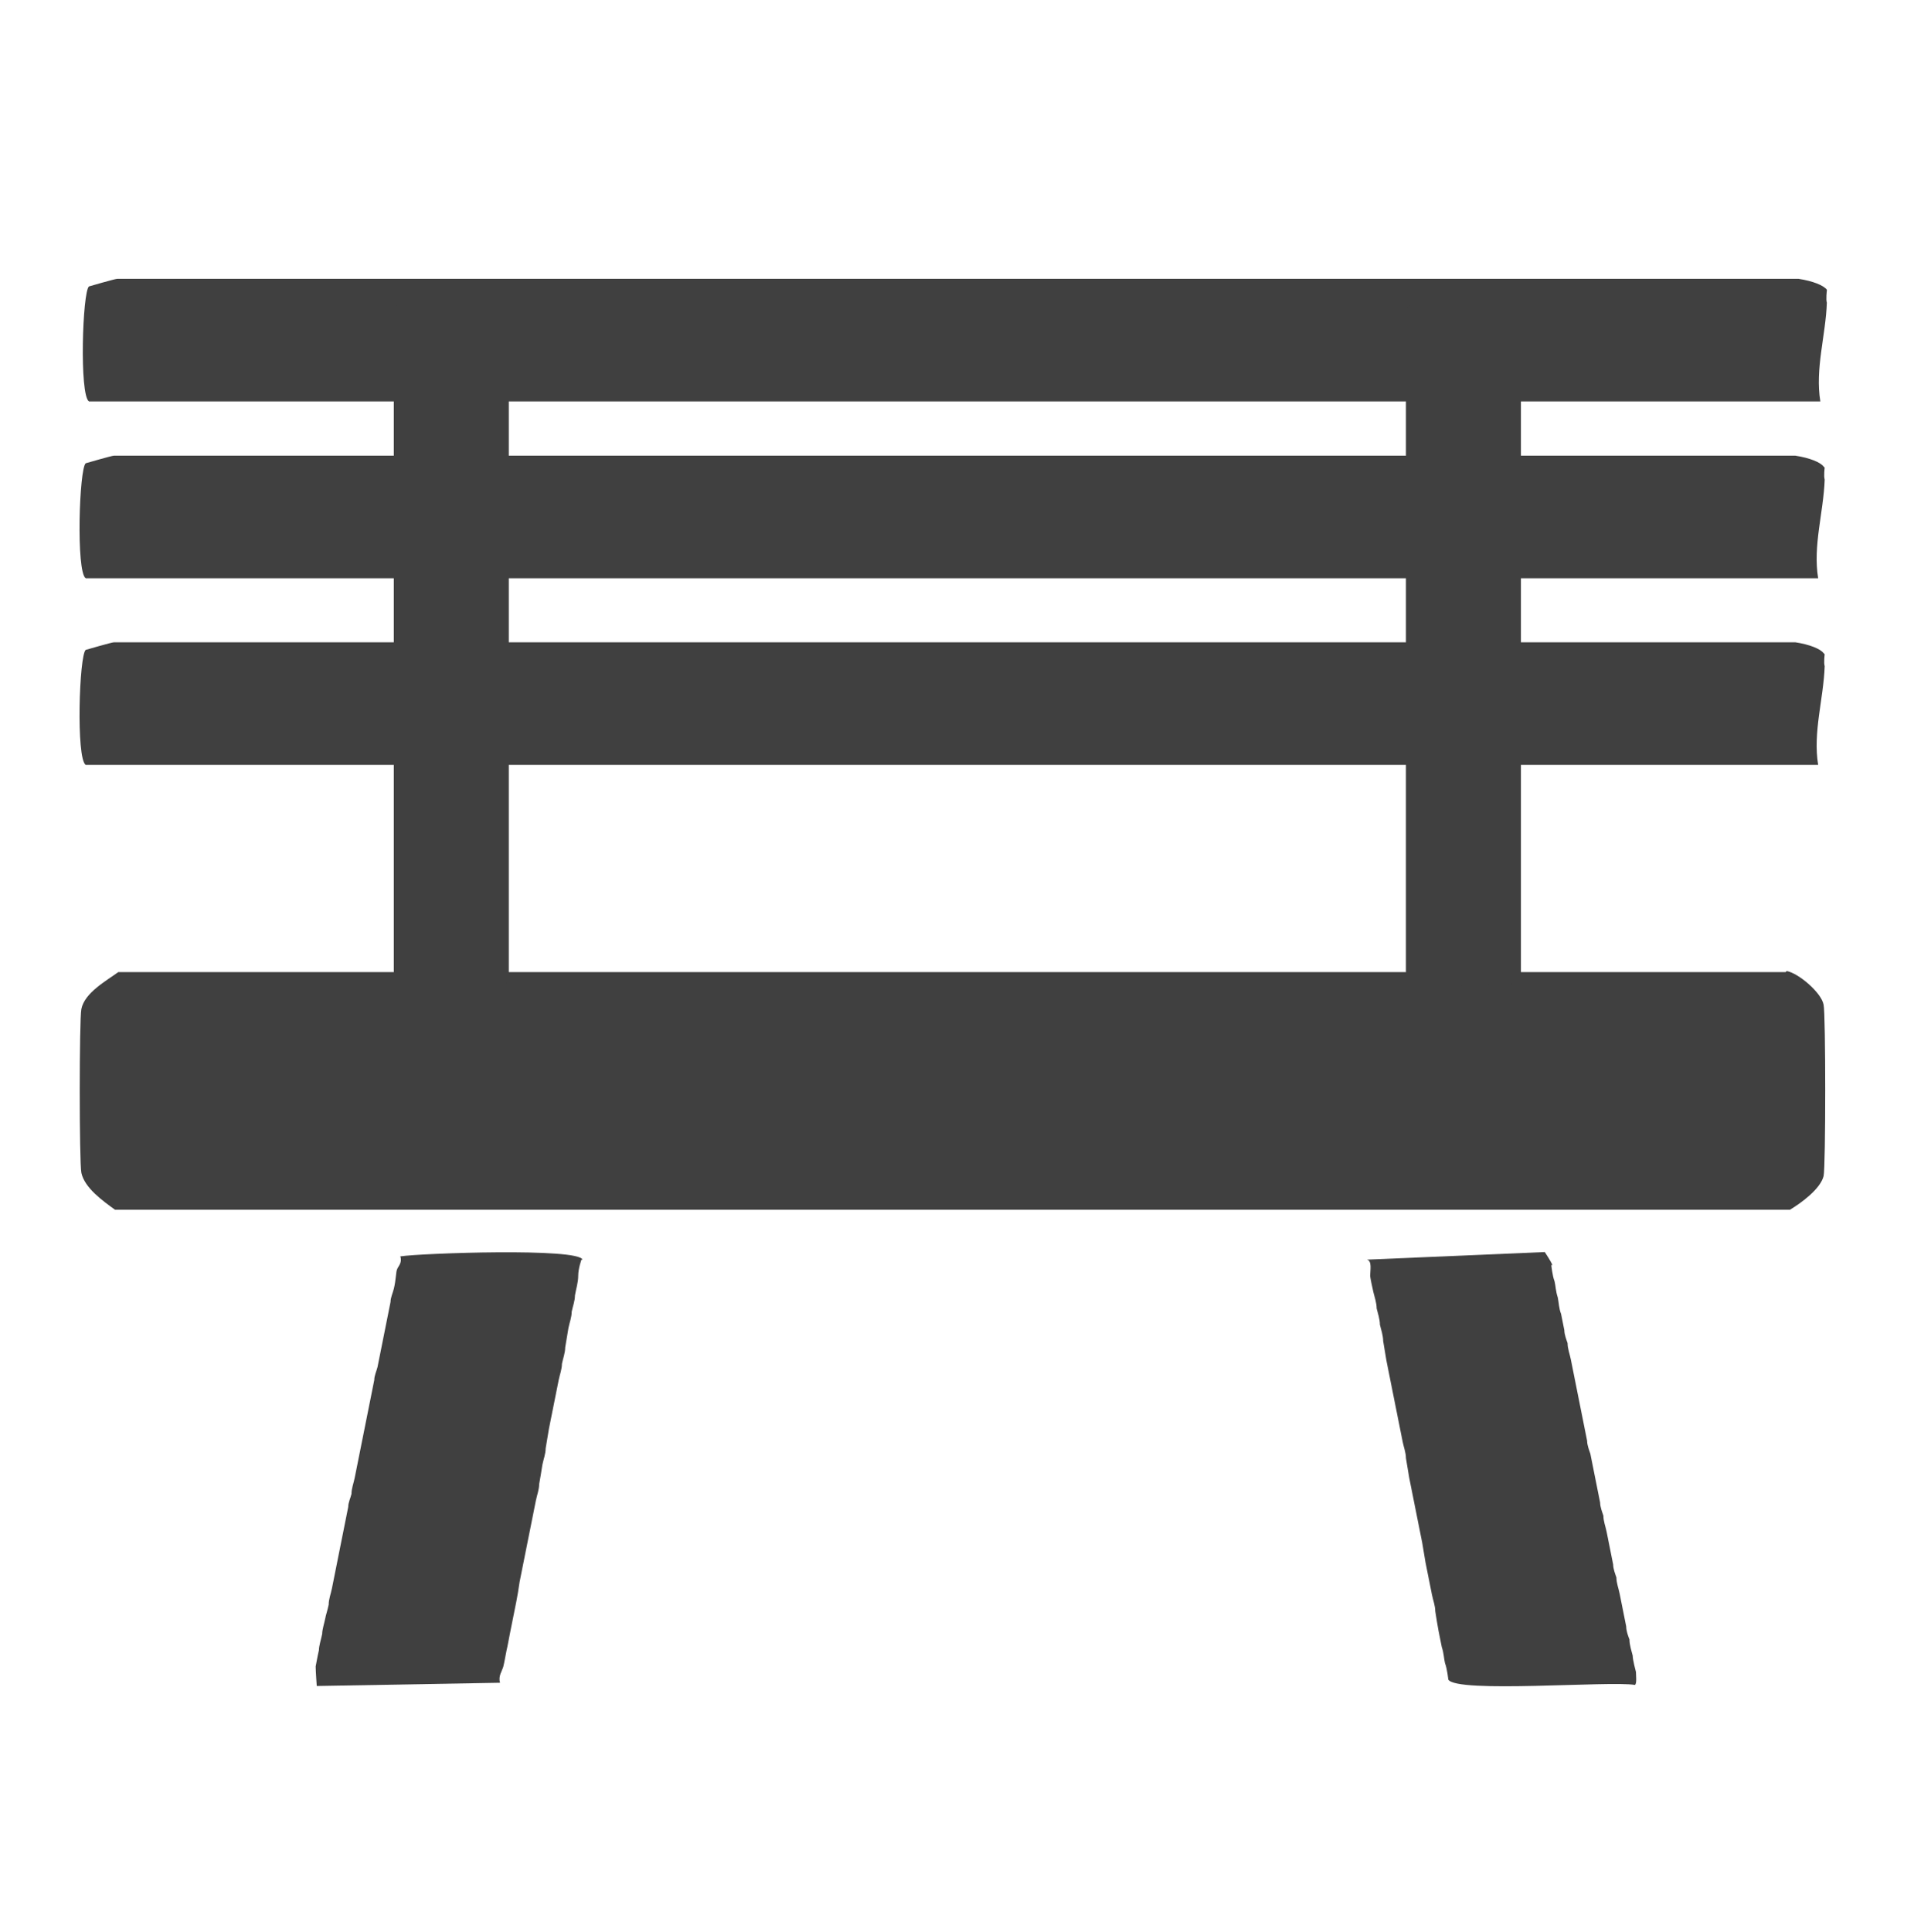 <?xml version="1.0" encoding="UTF-8"?>
<svg xmlns="http://www.w3.org/2000/svg" viewBox="0 0 17.8 17.81">
  <defs>
    <style>
      .cls-1 {
        fill: none;
      }

      .cls-2 {
        fill: #404040;
      }
    </style>
  </defs>
  <g id="Warstwa_1" data-name="Warstwa 1">
    <polygon class="cls-1" points="1.09 .53 1.09 17.34 16.36 17.34 16.7 .53 1.34 .53 .91 .71 1.09 .53"/>
    <path class="cls-1" d="M5.85,2.9c.2-.11.4-.21.6-.32"/>
  </g>
  <g id="Warstwa_2" data-name="Warstwa 2">
    <path class="cls-2" d="M16.82,4.31s-.01.08,0,.11c-.01.3-.11.61-.06.91H.79c-.09-.06-.06-1.01,0-1.06,0,0,.24-.07.26-.07h15.5c.13.02.23.06.26.1Z"/>
    <g>
      <path class="cls-2" d="M16.47,8.95c.11.02.32.2.34.31.02.09.02,1.49,0,1.58-.03.12-.21.25-.31.31H1.06c-.11-.08-.28-.2-.31-.34-.02-.1-.02-1.41,0-1.51.03-.15.23-.26.34-.34h15.37Z"/>
      <path class="cls-2" d="M5.36,11.61s-.03.08-.03.15c0,.06-.02.12-.03.18,0,.05-.02.1-.03.15,0,.05-.02.1-.03.15-.01.06-.02.12-.03.18,0,.05-.02.1-.03.15,0,.05-.02.1-.03.15s-.02.1-.03.15-.02.1-.03.15-.02.1-.03.15c-.01.06-.02.12-.03.18,0,.05-.02.1-.03.15-.01.06-.02.13-.03.18,0,.05-.02.1-.03.15s-.02.1-.03.15-.02.1-.03.15-.02.1-.03.15-.02.1-.03.15-.02.1-.03.15c-.01.07-.02.13-.03.18-.01.05-.02.1-.03.15-.01.05-.02.1-.03.15-.01.05-.02.11-.03.15-.01.05-.02.11-.03.15s-.05.09-.03.15l-1.69.03s-.01-.14-.01-.18c0,0,.02-.11.03-.15,0-.04.02-.1.03-.15,0-.04.02-.1.03-.15,0-.01.02-.07.03-.12,0-.05.02-.1.03-.15s.02-.1.03-.15.02-.1.03-.15.02-.1.03-.15.02-.1.03-.15.02-.1.03-.15c0-.04.02-.08.03-.12,0-.05.02-.1.03-.15s.02-.1.03-.15.02-.1.03-.15.02-.1.03-.15.02-.1.03-.15.02-.1.03-.15.02-.1.03-.15c0-.04.02-.08.03-.12.01-.05.02-.1.03-.15.01-.05.02-.1.03-.15.01-.05.02-.1.03-.15.01-.05.02-.1.03-.15,0-.04.02-.08.03-.12.02-.08.02-.16.03-.18.01-.03.05-.06.03-.12.2-.03,1.64-.08,1.68.03Z"/>
      <path class="cls-2" d="M14.3,11.66s.01.1.03.15c.01.04.01.09.03.15.01.05.01.1.03.15.01.05.02.1.03.15,0,.04.02.09.03.12,0,.05.02.1.03.15s.02.1.03.15.02.1.03.15.02.1.03.15.02.1.03.15.02.1.03.15c0,.04.02.09.03.12.01.05.02.1.03.15s.02.1.03.15.02.1.03.15c0,.04.02.09.03.12,0,.05.02.1.03.15s.02.1.03.15.02.1.03.15c0,.04.02.09.03.12,0,.05.02.1.03.15s.02.1.03.15.02.1.03.15c0,.05.03.12.03.12,0,.05.02.11.03.15,0,.04.03.15.03.15,0,.03.01.11-.01.12-.22-.04-1.65.08-1.72-.05,0,0-.01-.1-.03-.15-.01-.04-.01-.09-.03-.15-.01-.05-.02-.1-.03-.15s-.02-.12-.03-.18c0-.05-.02-.1-.03-.15s-.02-.1-.03-.15-.02-.1-.03-.15c-.01-.06-.02-.12-.03-.18-.01-.05-.02-.1-.03-.15s-.02-.1-.03-.15-.02-.1-.03-.15-.02-.1-.03-.15c-.01-.06-.02-.12-.03-.18,0-.05-.02-.1-.03-.15s-.02-.1-.03-.15-.02-.1-.03-.15-.02-.1-.03-.15-.02-.1-.03-.15-.02-.1-.03-.15c-.01-.06-.02-.12-.03-.18,0-.05-.02-.11-.03-.15,0-.05-.02-.11-.03-.15,0-.05-.02-.11-.03-.15s-.03-.14-.03-.15c0-.05.02-.14-.03-.15l1.64-.07s.06.09.07.12Z"/>
    </g>
    <path class="cls-2" d="M16.82,6.03s-.01.08,0,.11c-.01.3-.11.61-.06.91H.79c-.09-.06-.06-1.01,0-1.06,0,0,.24-.07.26-.07h15.5c.13.02.23.06.26.1Z"/>
    <path class="cls-2" d="M16.84,2.68s-.01.08,0,.11c-.01.3-.11.61-.06.91H.82c-.09-.06-.06-1.01,0-1.06,0,0,.24-.07.26-.07h15.5c.13.02.23.06.26.1Z"/>
    <path class="cls-2" d="M3.72,2.76s.08,0,.11,0c.29,0,.57.04.86.02v6.26s-.01.02-.01.02c-.04.03-.94.02-.98,0,0,0-.07-.09-.07-.1V2.87c.02-.05.06-.09.09-.1Z"/>
    <path class="cls-2" d="M13.05,2.76s.08,0,.11,0c.29,0,.57.04.86.02v6.26s-.01.02-.01.02c-.04.03-.94.02-.98,0,0,0-.07-.09-.07-.1V2.87c.02-.05.06-.09.09-.1Z"/>
  </g>
</svg>